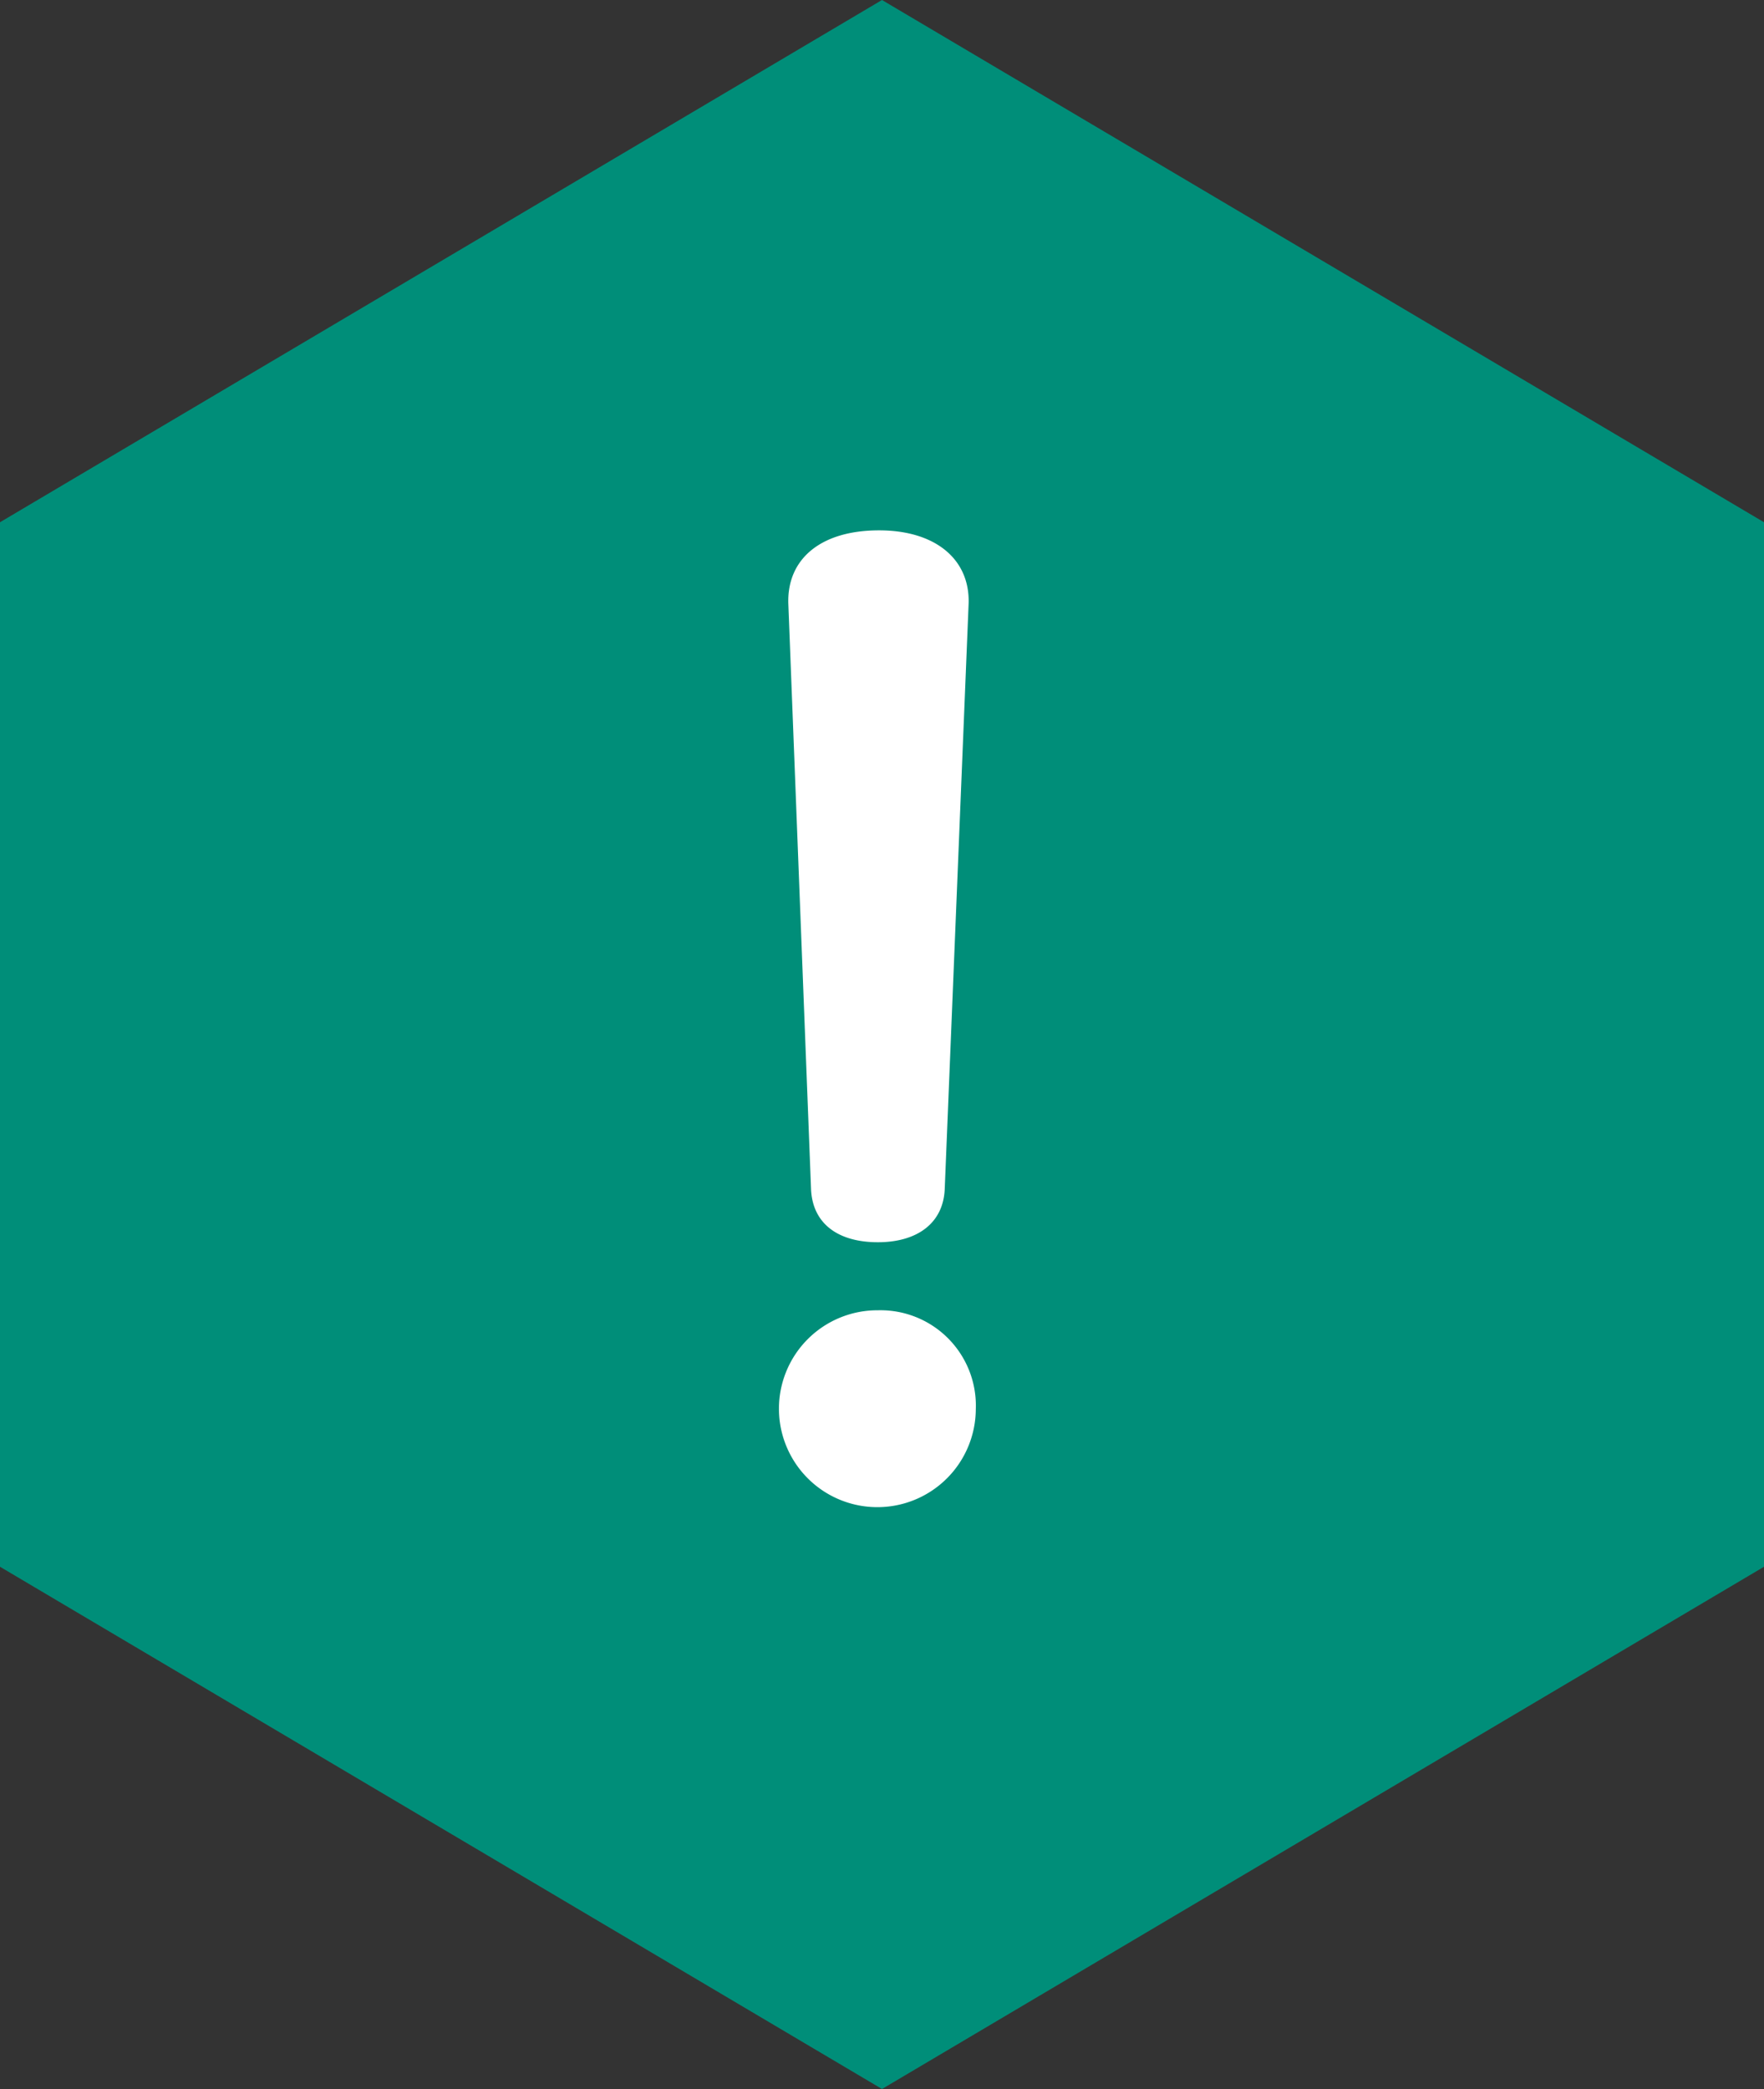 <svg xmlns="http://www.w3.org/2000/svg" width="73.484" height="87.005" viewBox="0 0 73.484 87.005"><rect x="0" y="0" width="73.484" height="87.005" fill="#333333" stroke="none"/><path fill="#008e79" d="M0 21.751v43.503l36.742 21.751 36.742-21.751V21.751L36.742 0 0 21.751z"/><path d="M40.649 58.7a4.1 4.1 0 11-4.078-4.128 3.973 3.973 0 014.078 4.128zm-7.81-33.576c-.049-1.841 1.344-3.035 3.781-3.035 2.338 0 3.781 1.194 3.731 3.035L39.356 49.5c-.05 1.442-1.145 2.238-2.785 2.238-1.692 0-2.737-.8-2.786-2.238z" fill="#fff"/></svg>